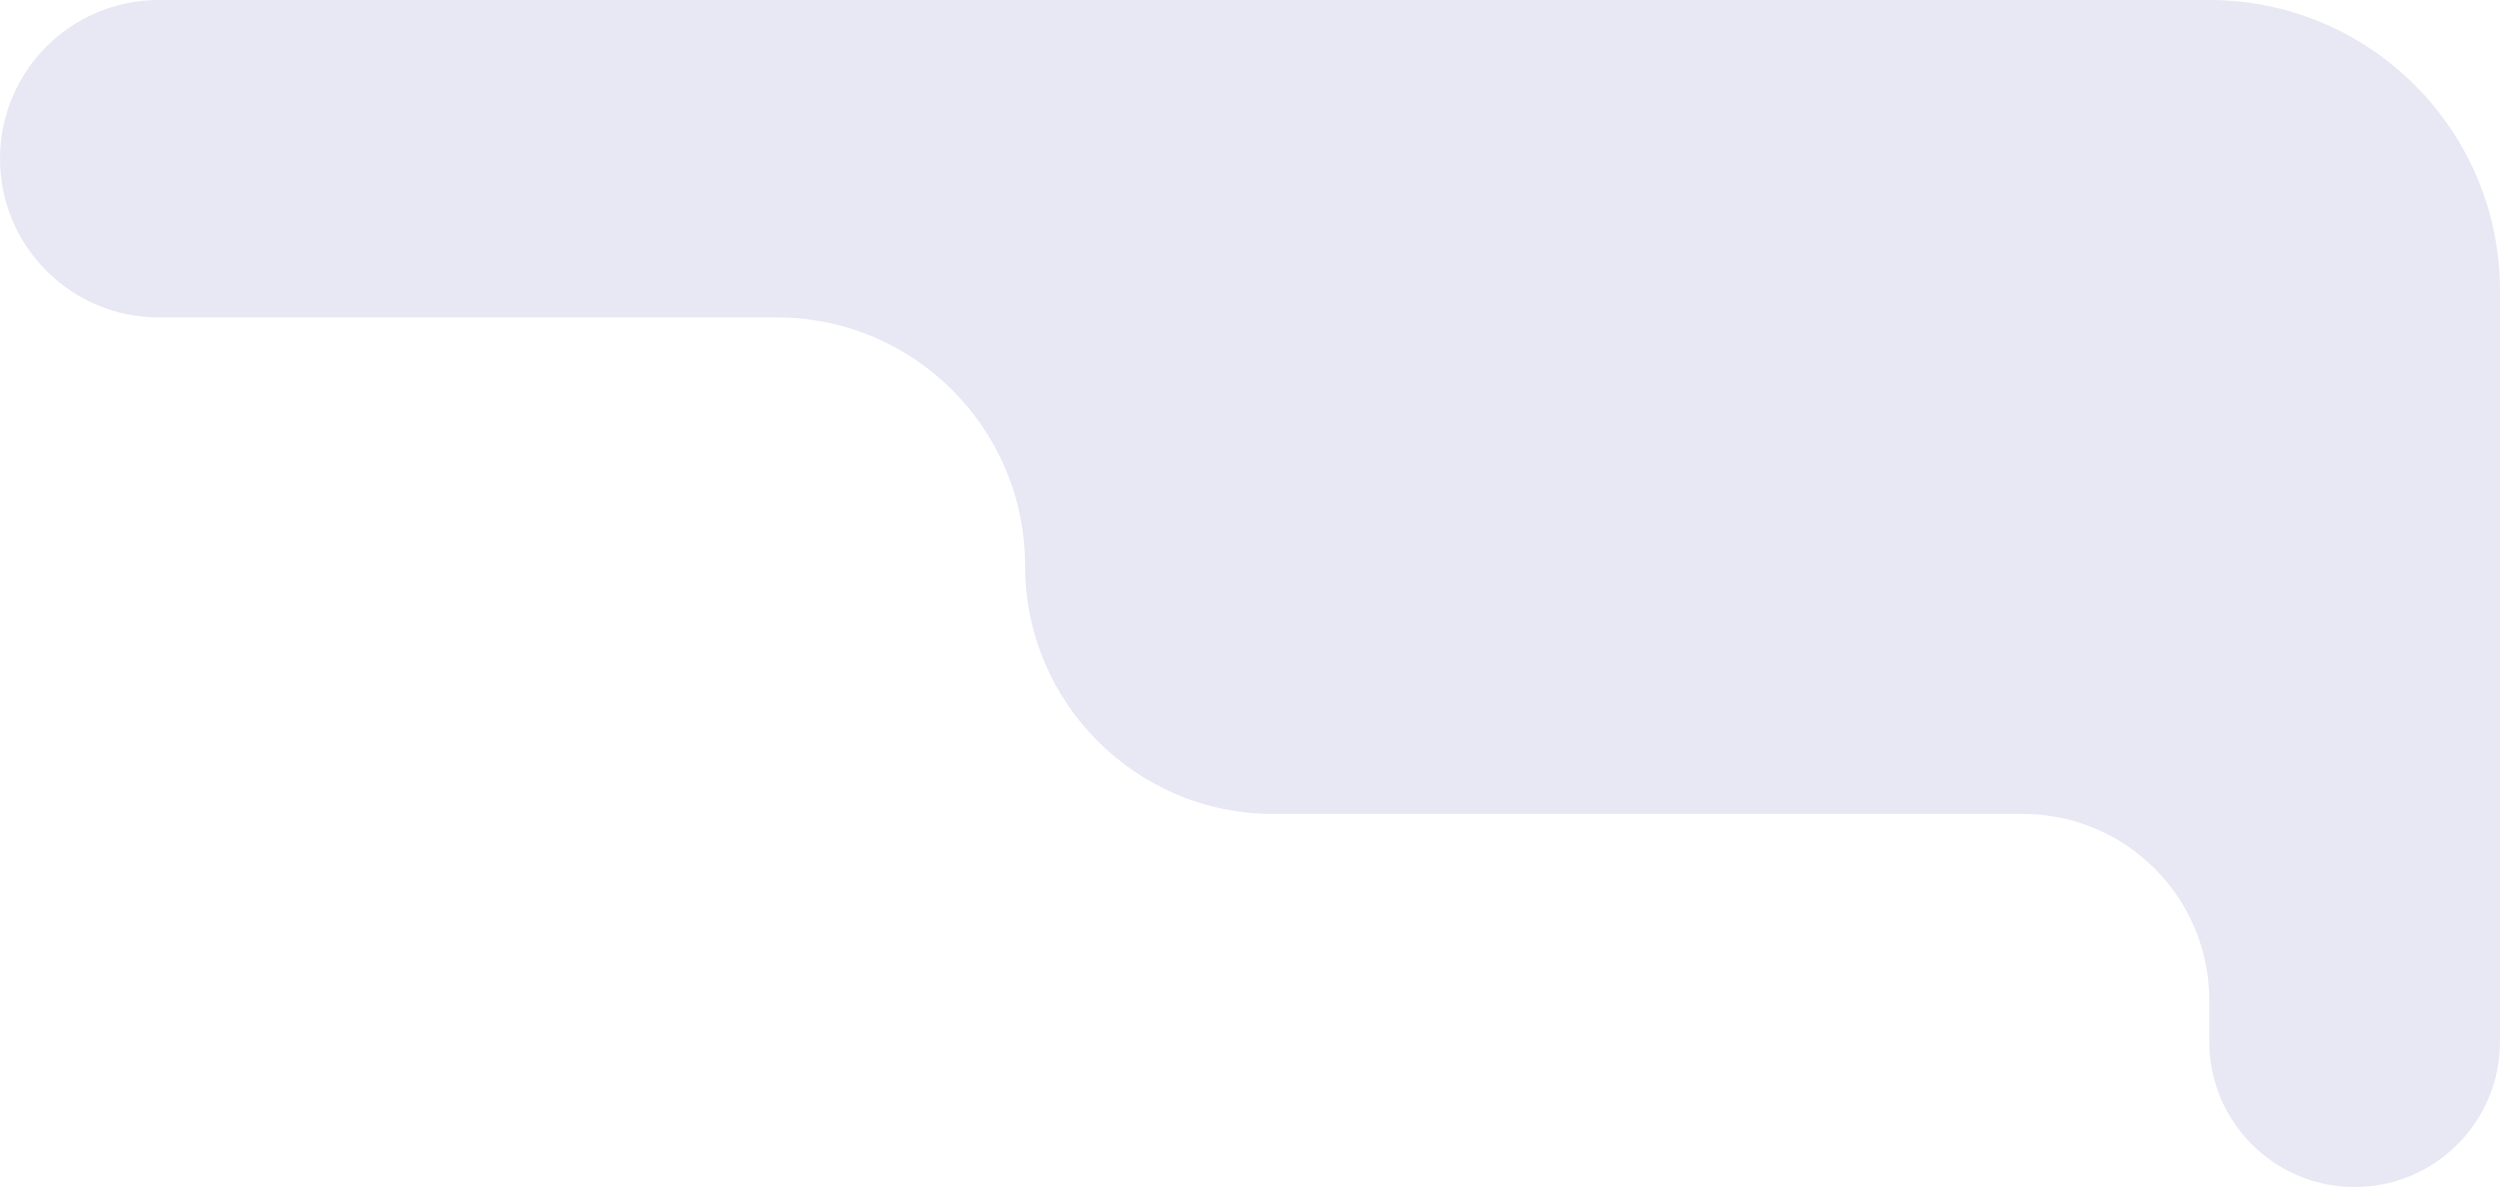 <?xml version="1.0" encoding="UTF-8"?> <svg xmlns="http://www.w3.org/2000/svg" width="258" height="123" viewBox="0 0 258 123" fill="none"> <path d="M228 -7.62939e-06L16.379 -8.39233e-05C7.334 -9.15527e-05 0.001 7.332 0.001 16.378C0.001 25.423 7.334 32.755 16.379 32.755H80.162C94.313 32.755 105.784 44.227 105.784 58.378C105.784 72.528 117.256 84 131.407 84L208.751 84C219.383 84 228.001 92.618 228.001 103.25V107.501C228.001 115.785 234.717 122.5 243.001 122.5C251.285 122.5 258 115.785 258 107.501V84V32.755L258 30C258 13.431 244.569 -7.62939e-06 228 -7.62939e-06Z" fill="#E7E8F4"></path> </svg> 